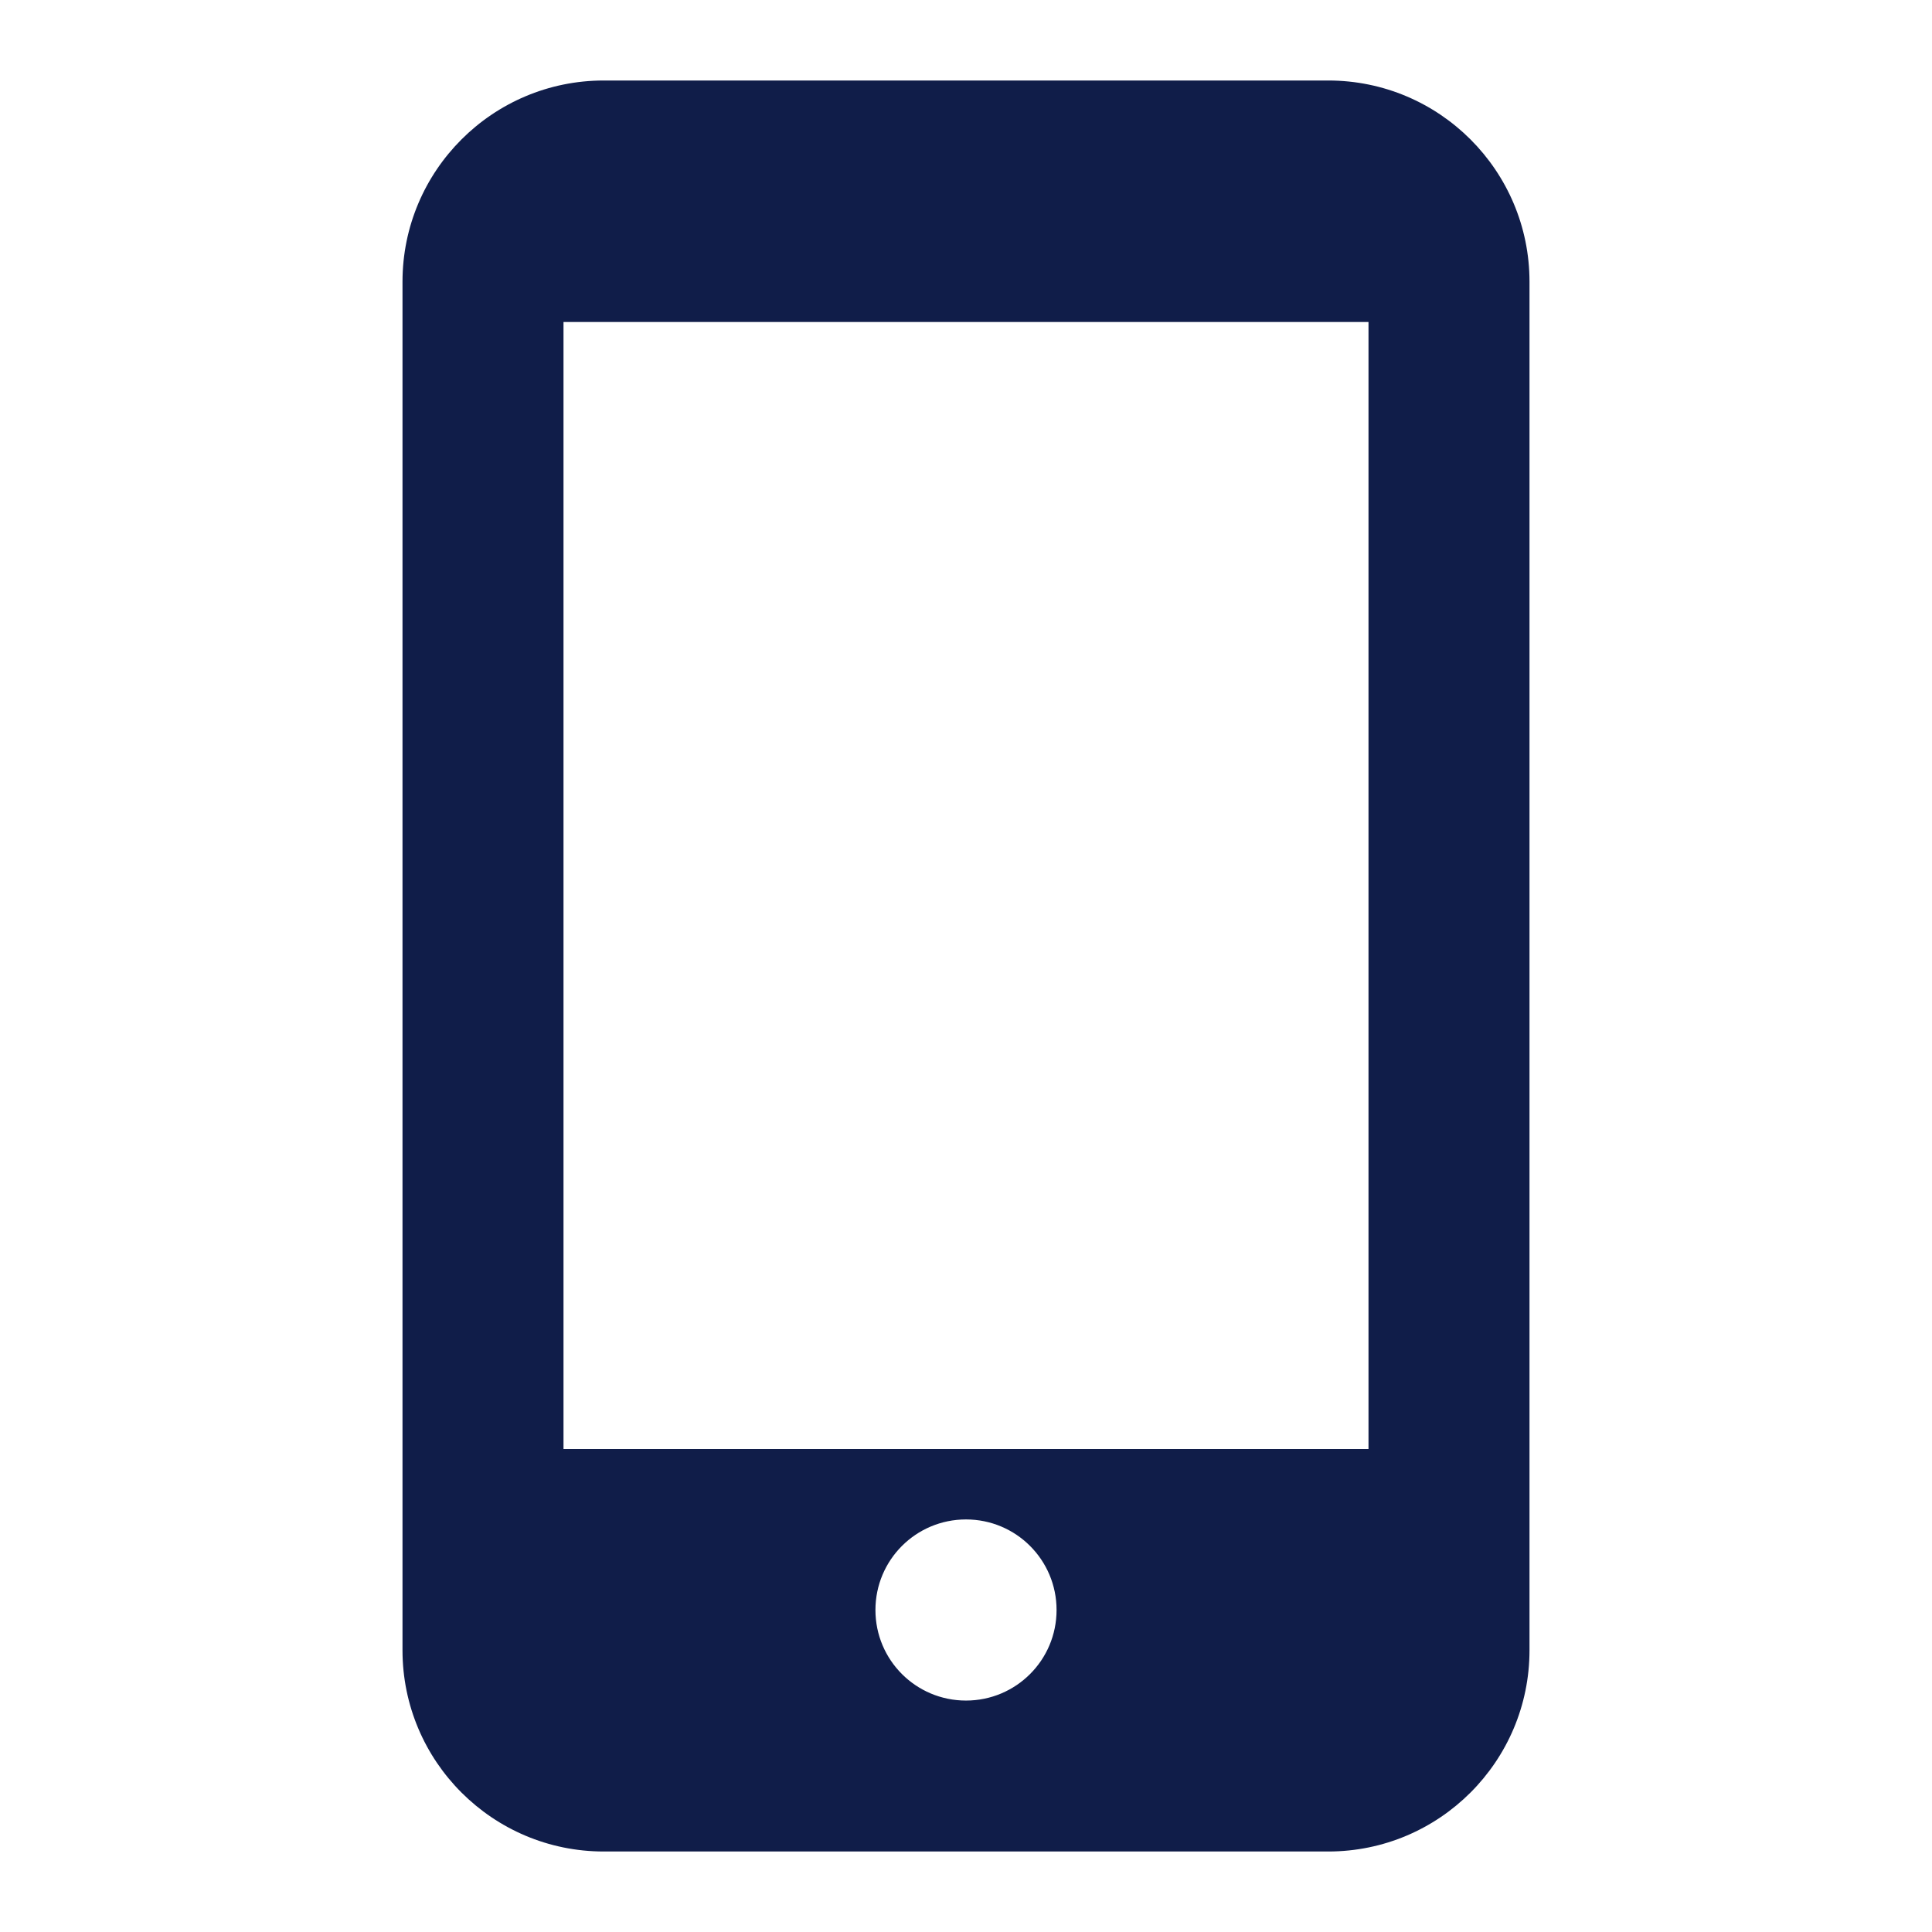 <?xml version="1.0" encoding="UTF-8"?> <svg xmlns="http://www.w3.org/2000/svg" width="240" height="240" viewBox="0 0 240 240" fill="none"><path d="M165 10H75C61.2 10 50 21.2 50 35V205C50 218.8 61.2 230 75 230H165C178.8 230 190 218.8 190 205V35C190 21.2 178.8 10 165 10ZM120 211.25C113.78 211.25 108.75 206.22 108.75 200C108.75 193.78 113.78 188.75 120 188.75C126.22 188.75 131.25 193.78 131.25 200C131.25 206.22 126.22 211.25 120 211.25ZM170 180H70V40H170V180Z" fill="#101D49"></path></svg> 